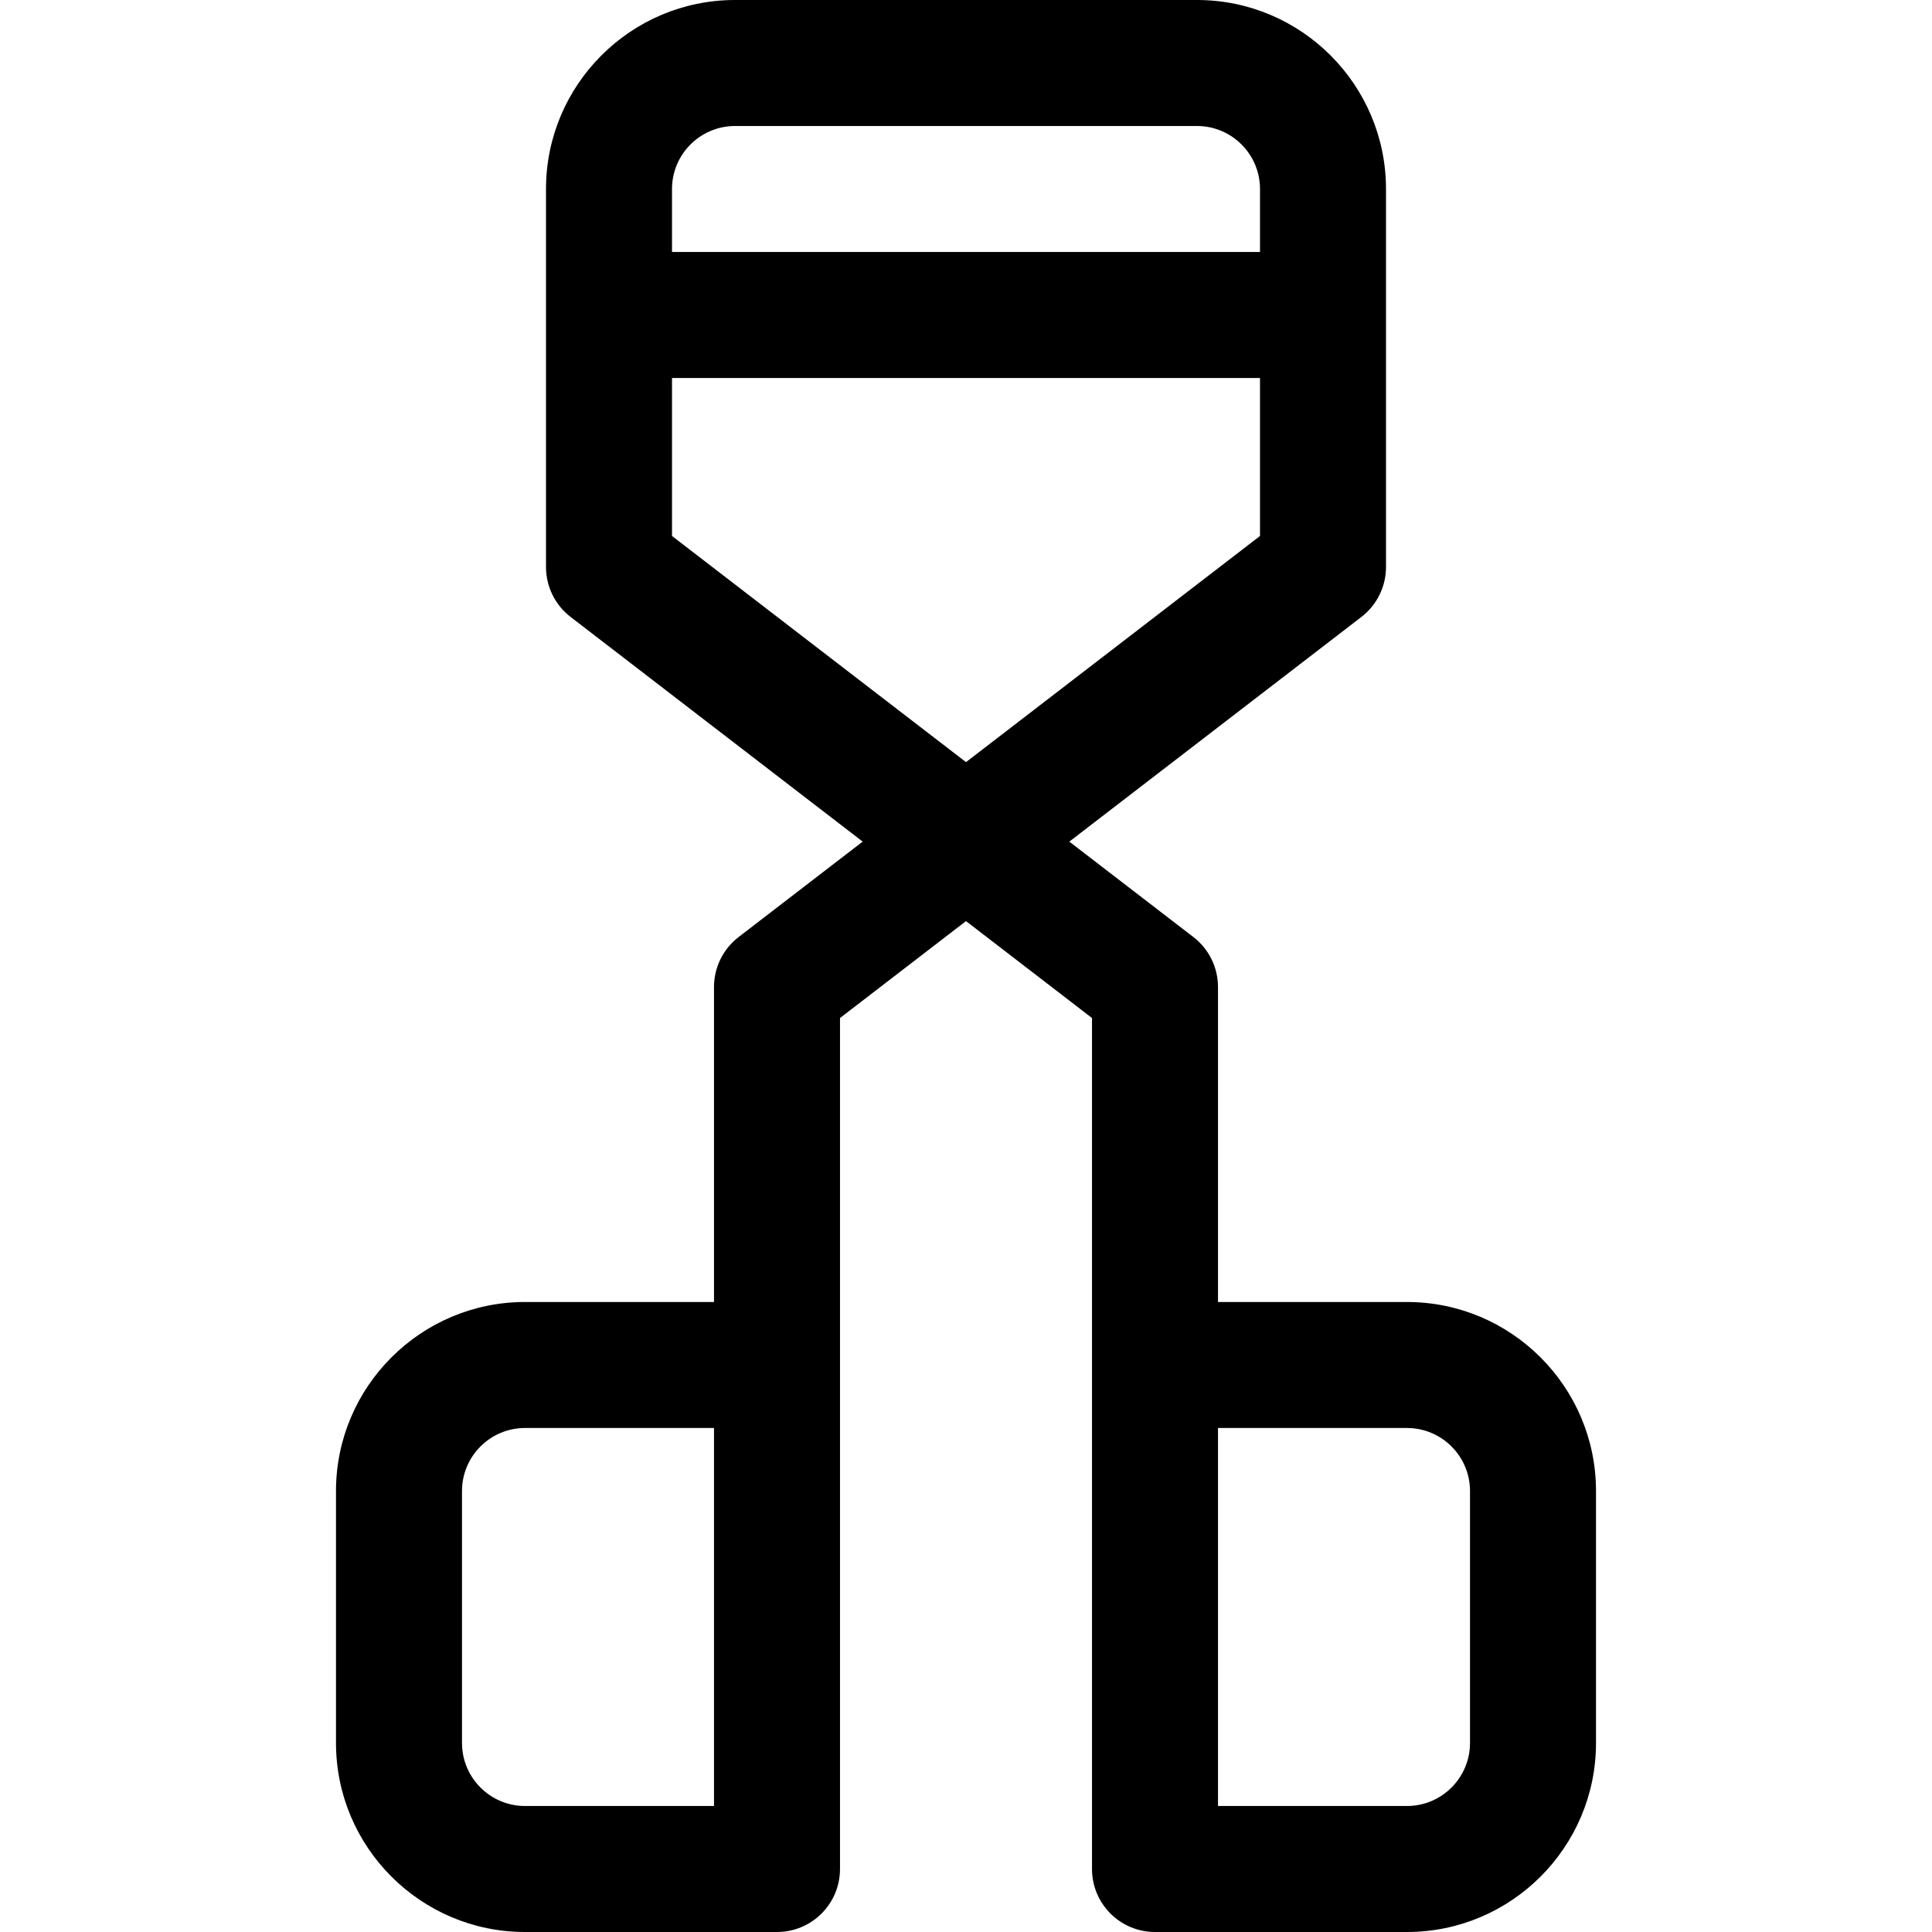<?xml version="1.0" encoding="iso-8859-1"?>
<!-- Uploaded to: SVG Repo, www.svgrepo.com, Generator: SVG Repo Mixer Tools -->
<svg fill="#000000" height="800px" width="800px" version="1.1" id="Layer_1" xmlns="http://www.w3.org/2000/svg" xmlns:xlink="http://www.w3.org/1999/xlink" 
	 viewBox="0 0 512.001 512.001" xml:space="preserve">
<g>
	<g>
		<path d="M372.87,345.045h-50.087v-83.478c0-5.183-2.407-10.073-6.516-13.234l-32.884-25.295l77.406-59.542
			c4.108-3.161,6.516-8.049,6.516-13.234c0-9.493,0-86.461,0-100.174C367.305,22.469,344.836,0,317.218,0H194.783
			c-27.618,0-50.087,22.469-50.087,50.087c0,12.589,0,89.885,0,100.174c0,5.183,2.407,10.073,6.516,13.234l77.406,59.542
			l-32.884,25.295c-4.108,3.161-6.516,8.051-6.516,13.234v83.478h-50.087c-27.618,0-50.087,22.469-50.087,50.087v66.783
			c0,27.618,22.469,50.087,50.087,50.087h66.783c9.22,0,16.696-7.475,16.696-16.696c0-4.119,0-219.723,0-225.518l33.391-25.686
			l33.391,25.686c0,6.243,0,219.723,0,225.518c0,9.22,7.475,16.696,16.696,16.696h66.783c27.618,0,50.087-22.469,50.087-50.087
			v-66.783C422.957,367.514,400.488,345.045,372.87,345.045z M189.218,478.61h-50.087c-9.206,0-16.696-7.49-16.696-16.696v-66.783
			c0-9.206,7.49-16.696,16.696-16.696h50.087V478.61z M178.088,50.088c0-9.206,7.49-16.696,16.696-16.696h122.435
			c9.206,0,16.696,7.49,16.696,16.696v16.696H178.088V50.088z M178.088,142.041v-41.866h155.826v41.866l-77.913,59.933
			L178.088,142.041z M389.566,461.914c0,9.206-7.49,16.696-16.696,16.696h-50.087V378.436h50.087c9.206,0,16.696,7.49,16.696,16.696
			V461.914z"/>
	</g>
</g>
</svg>